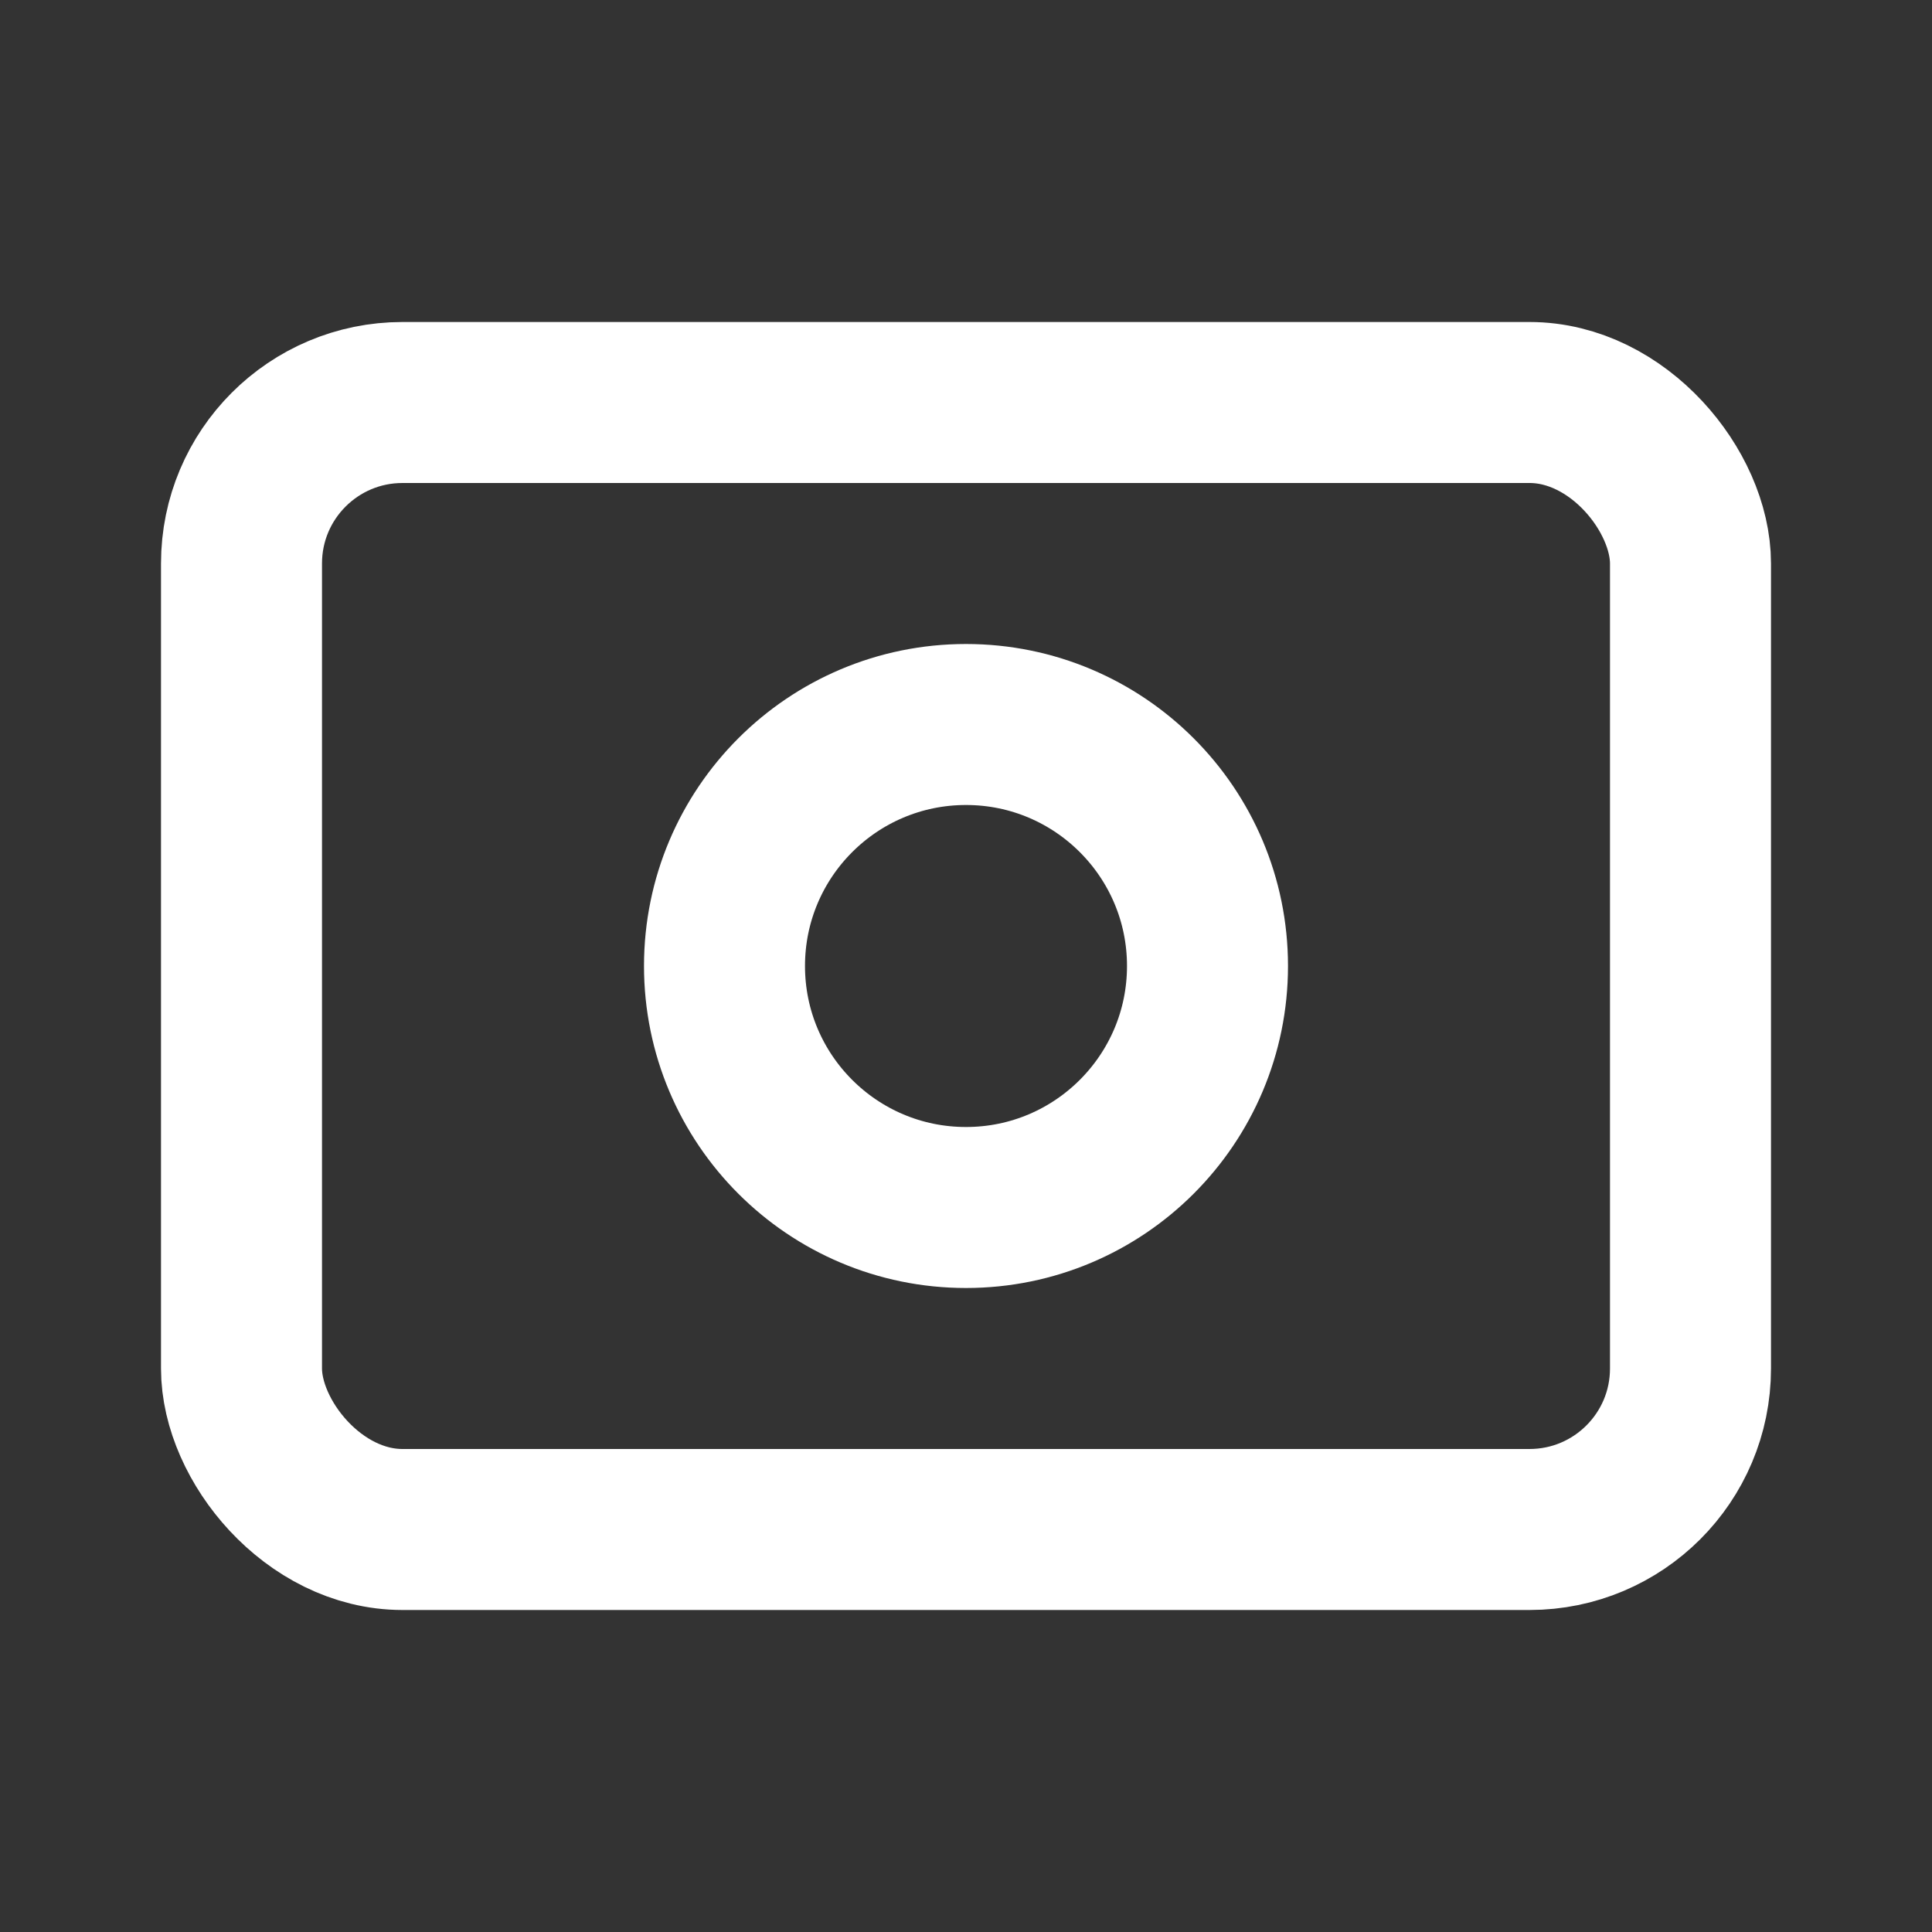 <svg xmlns="http://www.w3.org/2000/svg" width="24" height="24" fill="none"
 stroke="#fff" stroke-width="2" stroke-linecap="round" stroke-linejoin="round">
  <rect width="100%" height="100%" fill="#333333" stroke="none"/>
  <rect x="3" y="5" width="18" height="14" rx="2"/>
  <circle cx="12" cy="12" r="3"/>
</svg>